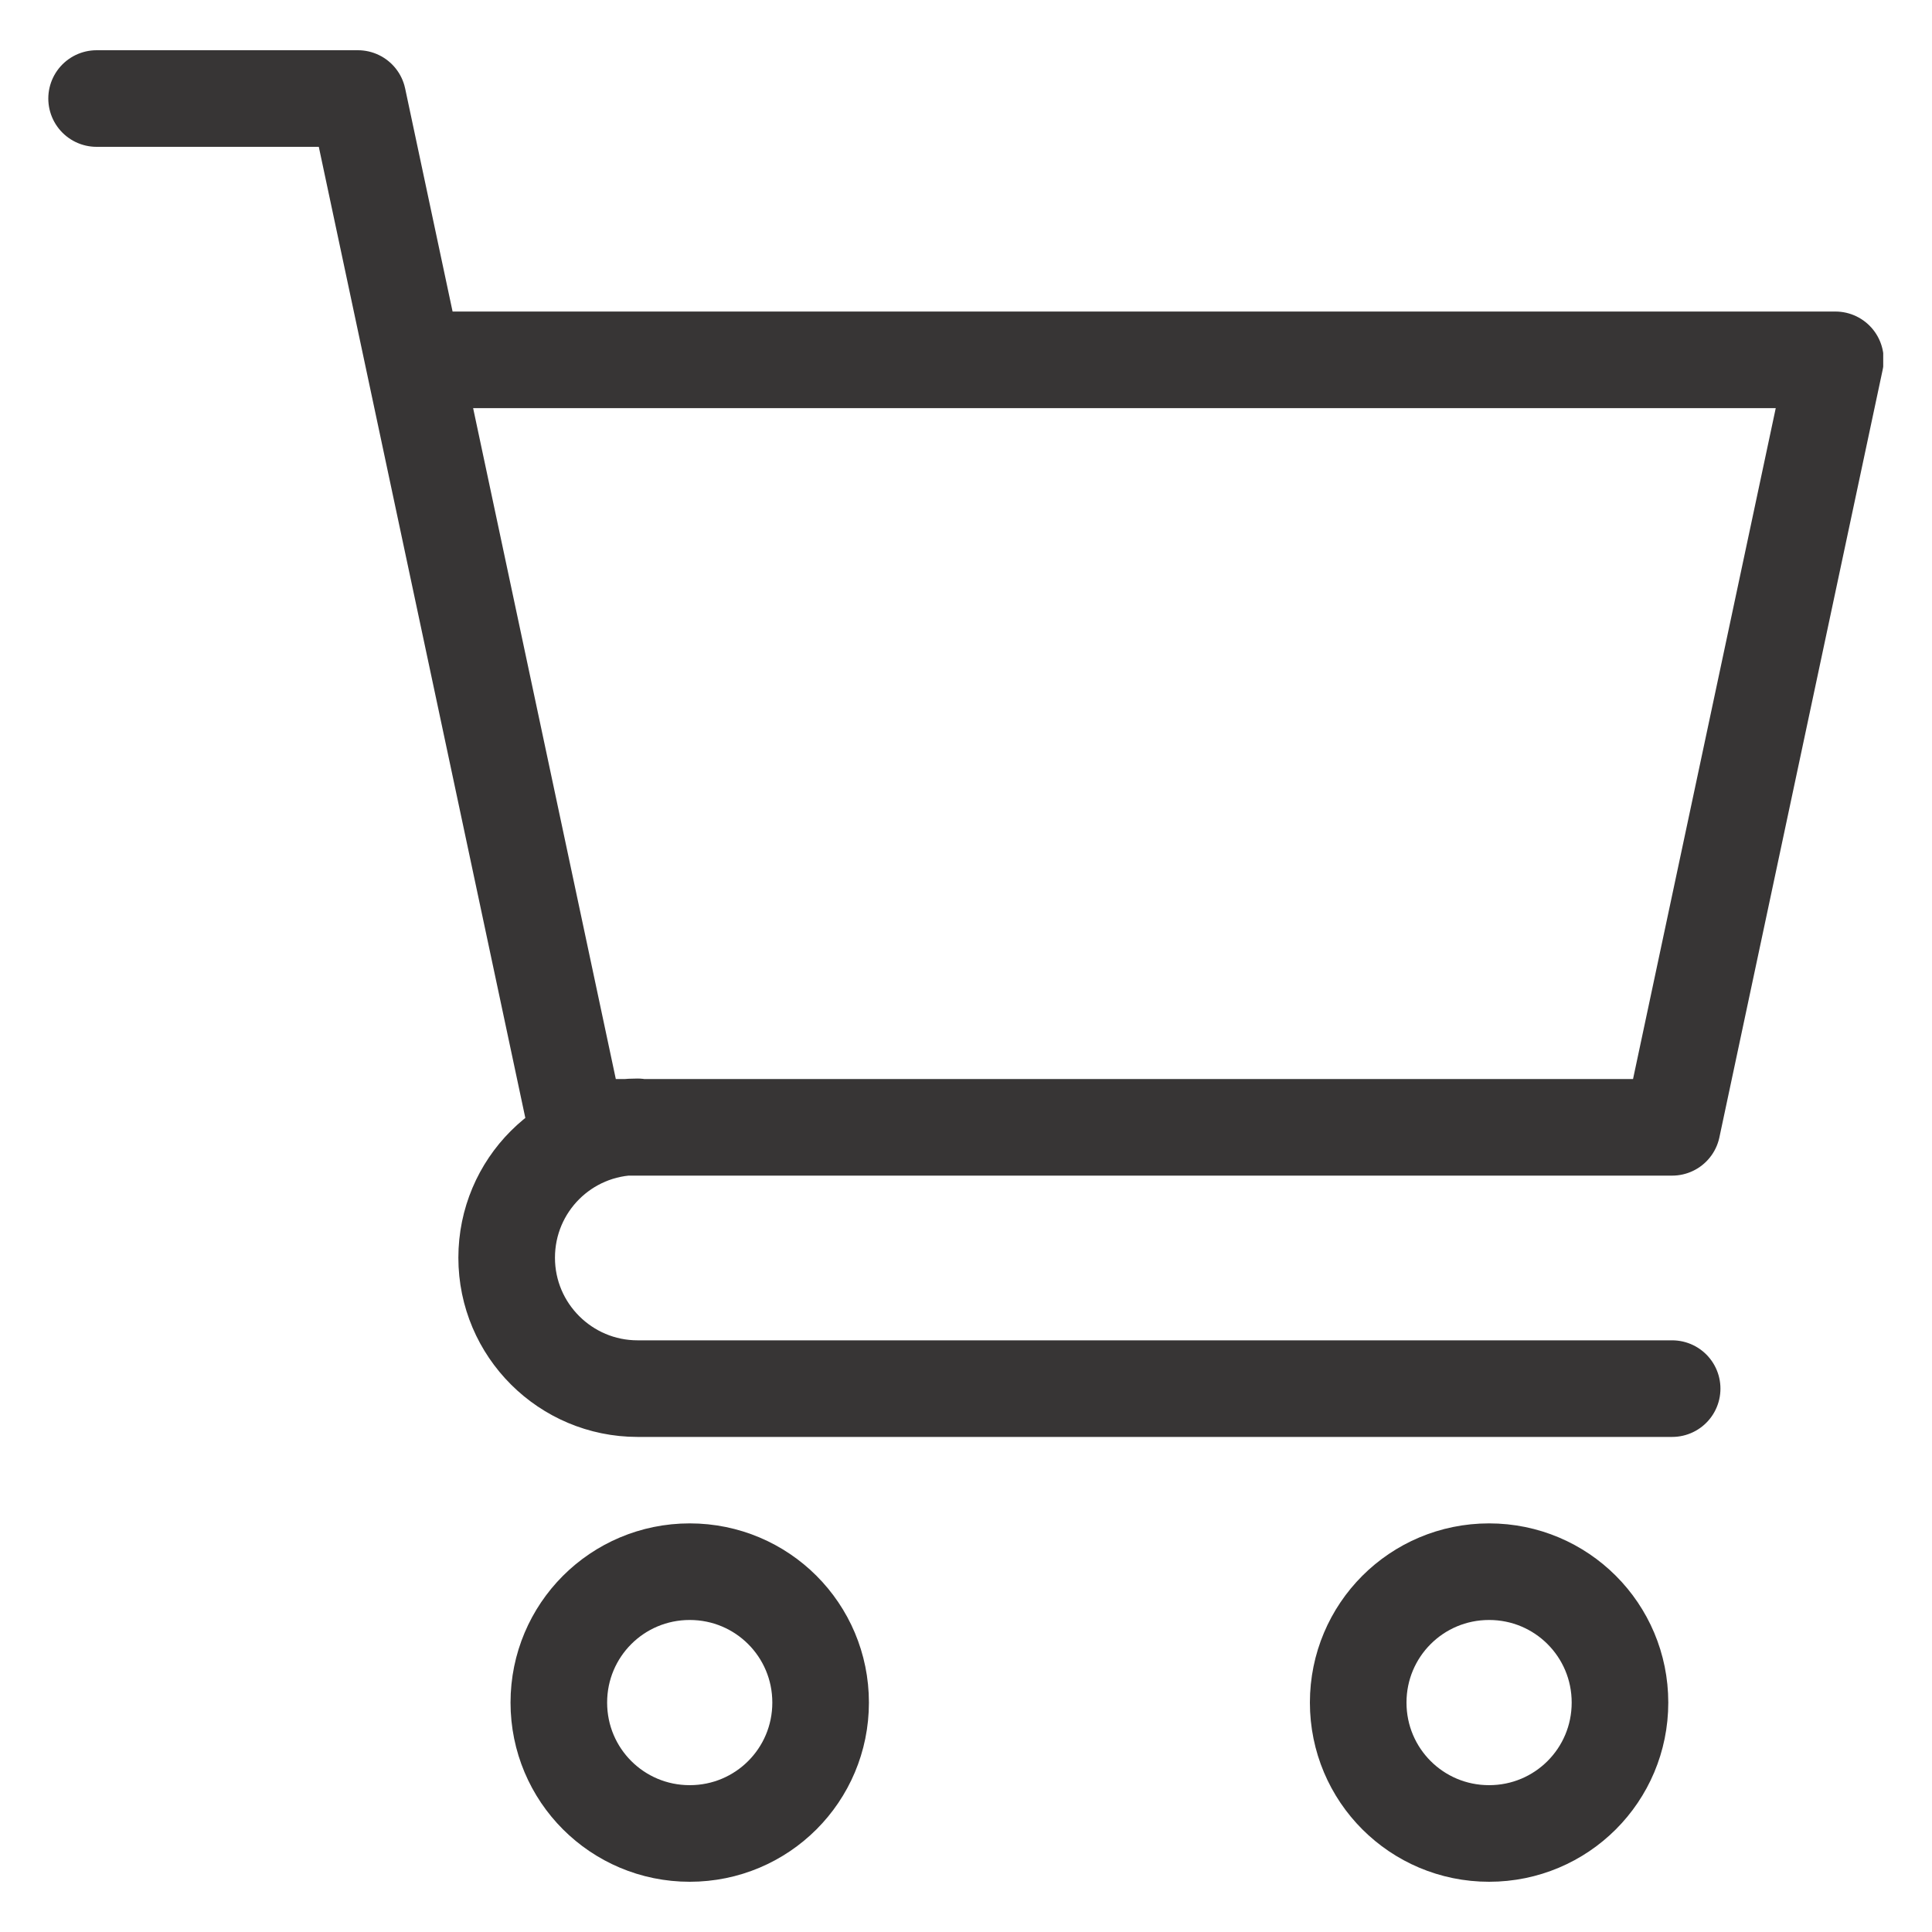 <?xml version="1.0" encoding="UTF-8"?><svg id="uuid-b928644d-7263-4874-aa18-feca6c708c08" xmlns="http://www.w3.org/2000/svg" xmlns:xlink="http://www.w3.org/1999/xlink" viewBox="0 0 40 40"><defs><clipPath id="uuid-5c7031ac-3ebc-46f7-954c-17c732ca70c1"><rect x="1" y="1.04" width="37.99" height="37.92" style="fill:none;"/></clipPath></defs><g style="clip-path:url(#uuid-5c7031ac-3ebc-46f7-954c-17c732ca70c1);"><path d="M2,2.04h5.41l4.53,21.3h22.68l3.38-15.89H8.77M34.62,28.75H13.2c-1.49,0-2.71-1.21-2.71-2.71s1.21-2.71,2.71-2.71M33.54,35.25c0,1.5-1.21,2.71-2.71,2.71s-2.71-1.21-2.71-2.71,1.21-2.71,2.71-2.71,2.71,1.21,2.71,2.71ZM16.99,35.25c0,1.5-1.21,2.71-2.71,2.71s-2.71-1.21-2.71-2.71,1.21-2.71,2.71-2.71,2.71,1.21,2.71,2.71Z" style="fill:none; stroke:#373535; stroke-linecap:round; stroke-linejoin:round; stroke-width:2px;"/></g></svg>